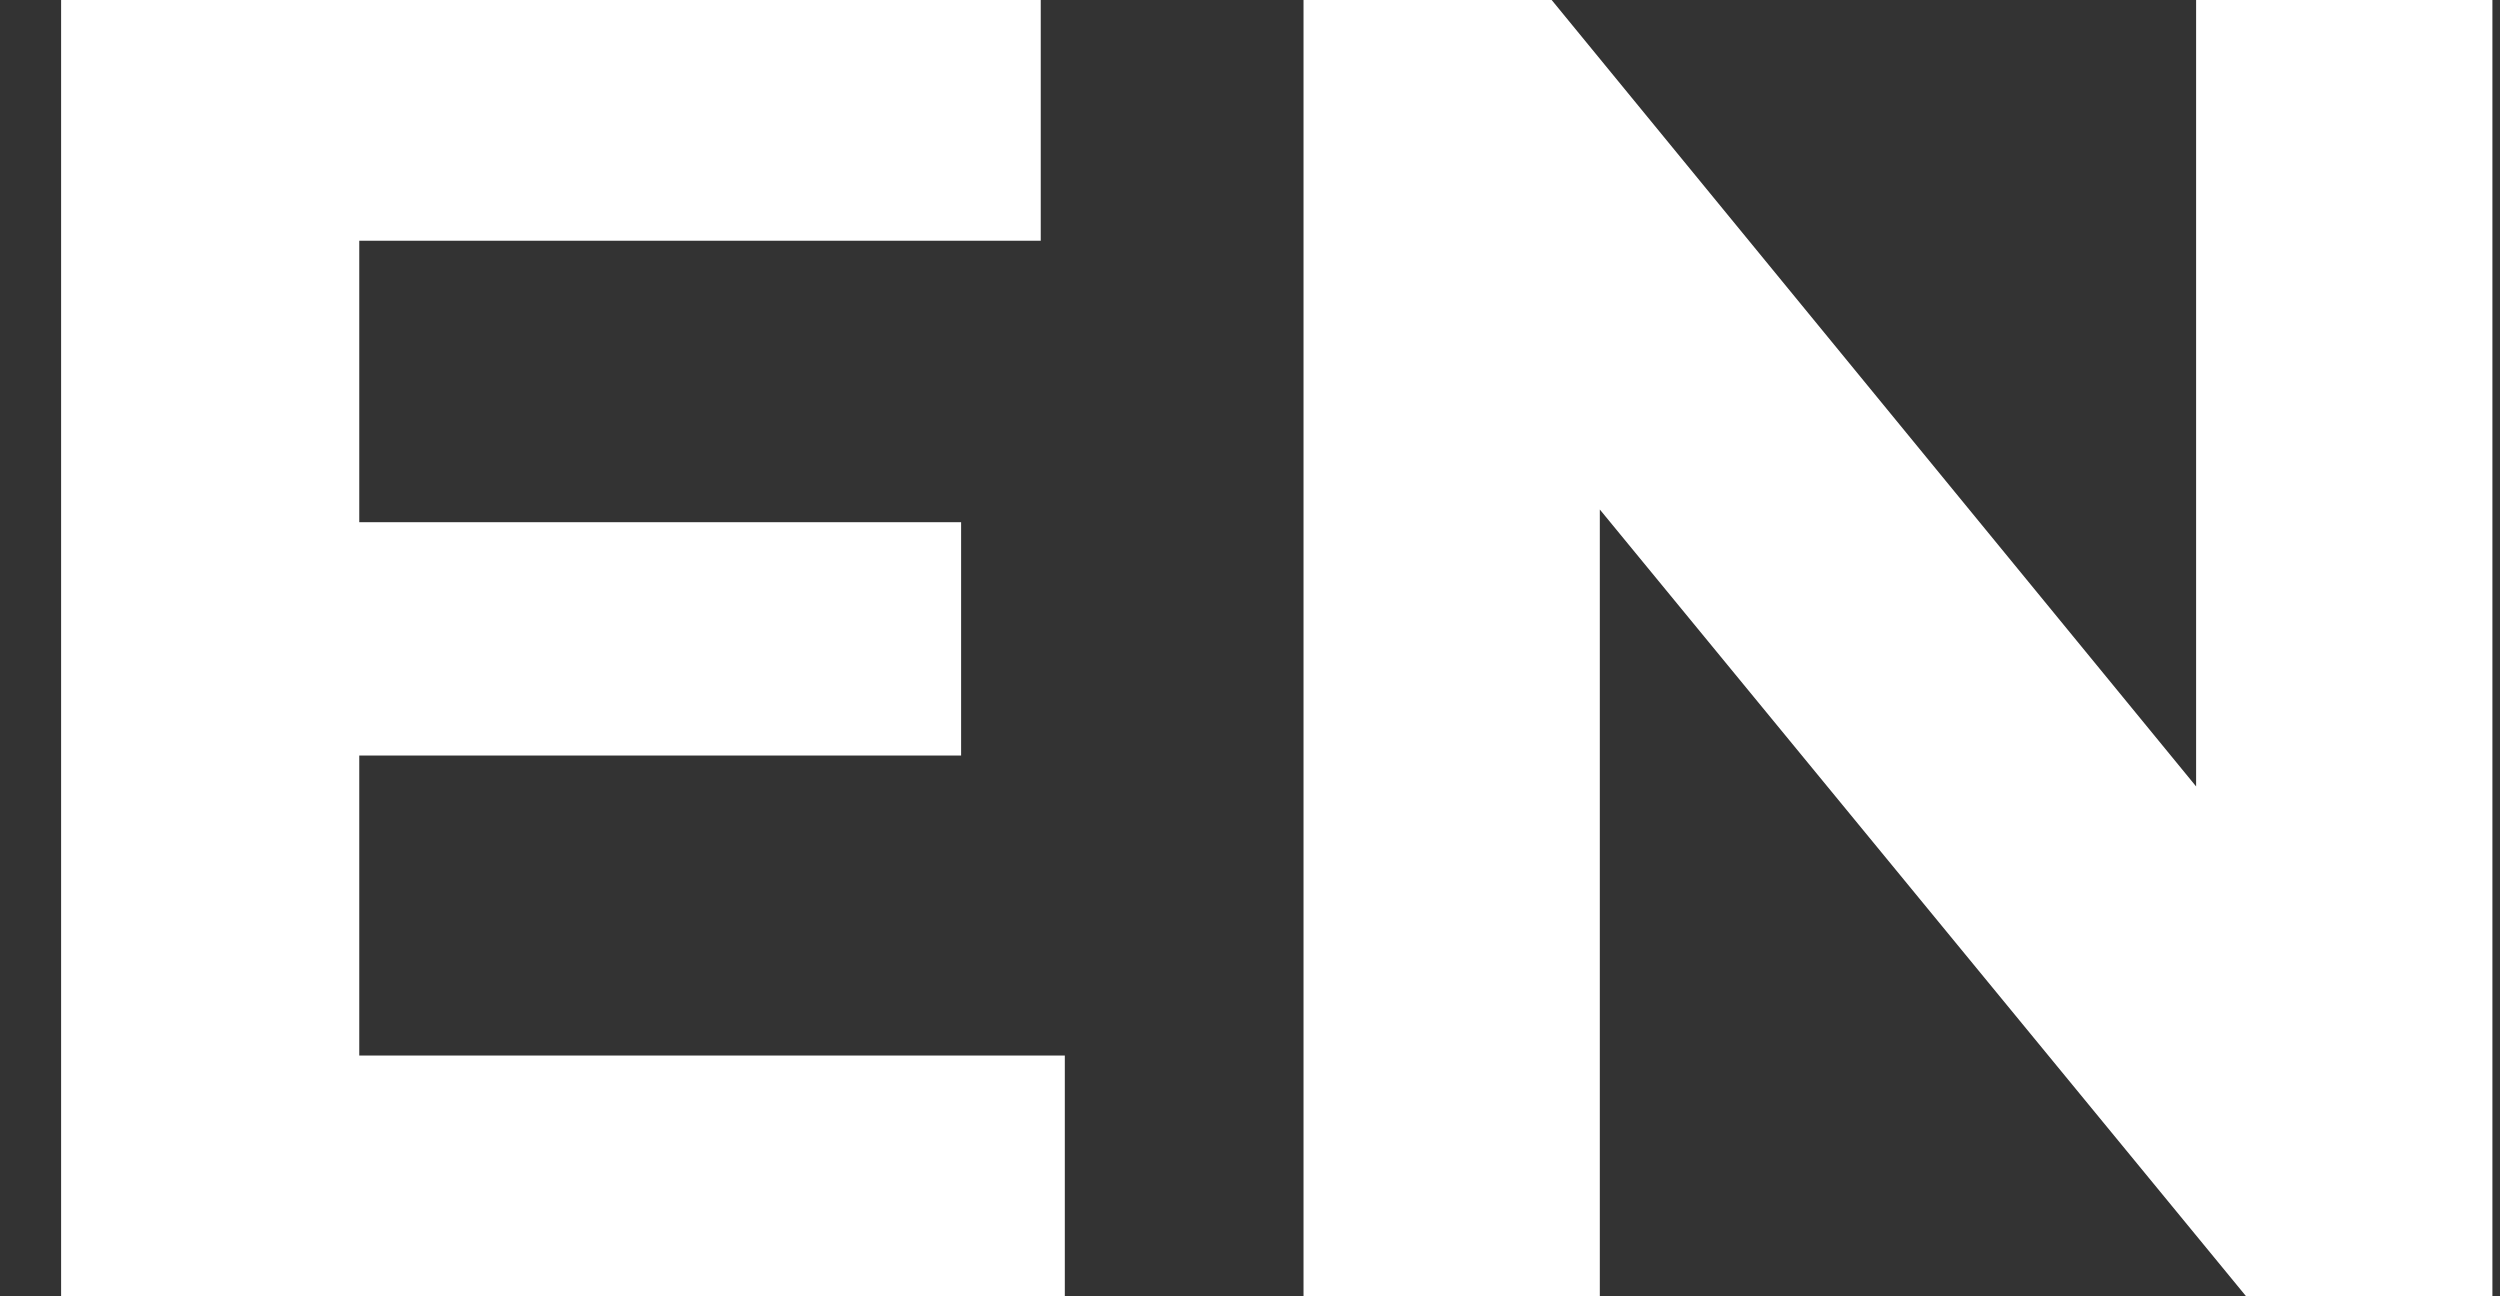 <?xml version="1.0" encoding="UTF-8"?> <svg xmlns="http://www.w3.org/2000/svg" width="27" height="14" viewBox="0 0 27 14" fill="none"><rect x="0" y="0" width="27" height="14" fill="#333333" stroke="none"/> <path d="M3.64 5.64H10.38V8.16H3.64V5.64ZM3.88 11.4H11.5V14H0.66V-9.53674e-07H11.24V2.6H3.88V11.4ZM14.078 14V-9.53674e-07H16.758L25.018 10.08H23.718V-9.53674e-07H26.918V14H24.258L15.978 3.92H17.278V14H14.078Z" fill="white"></path> </svg> 